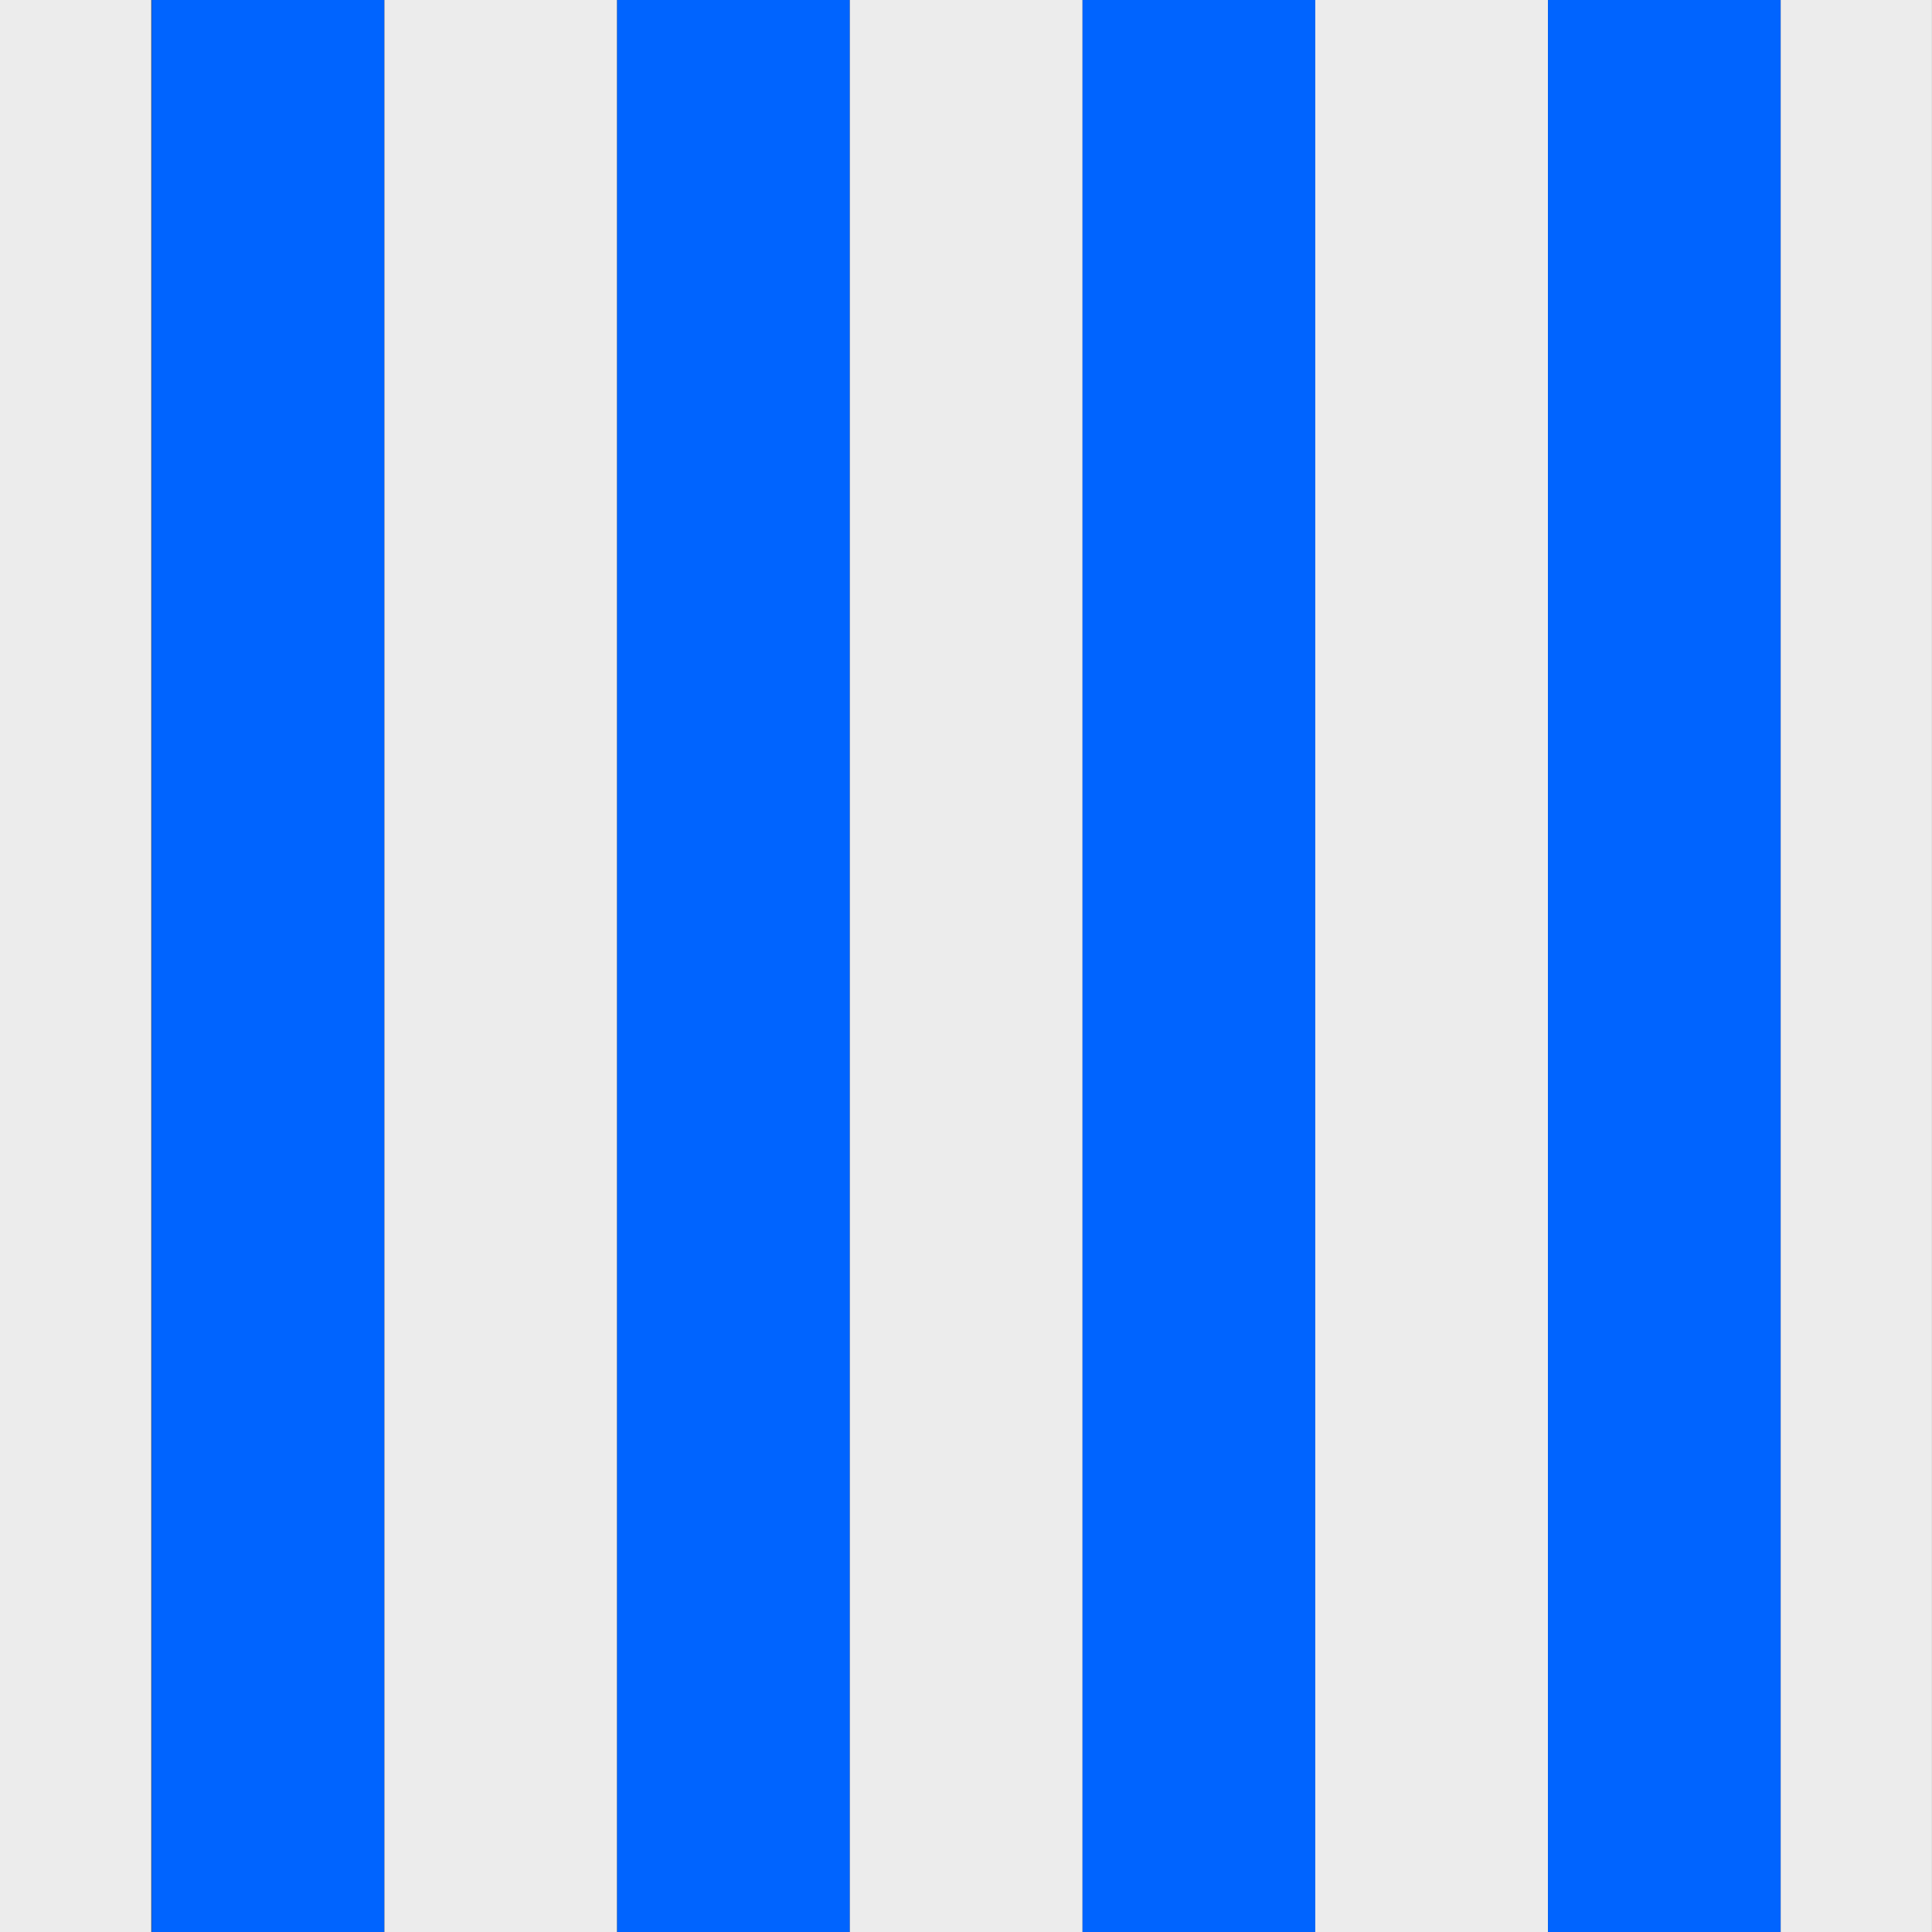 <?xml version="1.0" encoding="UTF-8" standalone="no"?><svg xmlns="http://www.w3.org/2000/svg" xmlns:xlink="http://www.w3.org/1999/xlink" fill="#000000" height="1499.8" preserveAspectRatio="xMidYMid meet" version="1" viewBox="0.0 0.0 1499.7 1499.8" width="1499.7" zoomAndPan="magnify"><rect x="0.0" y="0.0" width="1499.7" height="1499.8" fill="#333333" stroke="none"/><defs><clipPath id="a"><path d="M 0 0 L 117.758 0 L 117.758 1500 L 0 1500 Z M 0 0"/></clipPath><clipPath id="b"><path d="M 117.758 0 L 298.398 0 L 298.398 1500 L 117.758 1500 Z M 117.758 0"/></clipPath><clipPath id="c"><path d="M 298.398 0 L 479.039 0 L 479.039 1500 L 298.398 1500 Z M 298.398 0"/></clipPath><clipPath id="d"><path d="M 479.039 0 L 659.68 0 L 659.68 1500 L 479.039 1500 Z M 479.039 0"/></clipPath><clipPath id="e"><path d="M 659.68 0 L 840.32 0 L 840.32 1500 L 659.68 1500 Z M 659.68 0"/></clipPath><clipPath id="f"><path d="M 840.32 0 L 1020.961 0 L 1020.961 1500 L 840.32 1500 Z M 840.32 0"/></clipPath><clipPath id="g"><path d="M 1020.961 0 L 1201.602 0 L 1201.602 1500 L 1020.961 1500 Z M 1020.961 0"/></clipPath><clipPath id="h"><path d="M 1201.602 0 L 1382.242 0 L 1382.242 1500 L 1201.602 1500 Z M 1201.602 0"/></clipPath><clipPath id="i"><path d="M 1382.242 0 L 1500 0 L 1500 1500 L 1382.242 1500 Z M 1382.242 0"/></clipPath></defs><g clip-path="url(#a)" id="change1_3"><path d="M 0 0 L 117.422 0 L 117.422 1499.766 L 0 1499.766 Z M 0 0" fill="#ececec"/></g><g clip-path="url(#b)" id="change2_2"><path d="M 117.758 0 L 298.461 0 L 298.461 1499.766 L 117.758 1499.766 Z M 117.758 0" fill="#0064ff"/></g><g clip-path="url(#c)" id="change1_2"><path d="M 298.398 0 L 479.102 0 L 479.102 1499.766 L 298.398 1499.766 Z M 298.398 0" fill="#ececec"/></g><g clip-path="url(#d)" id="change2_4"><path d="M 479.039 0 L 659.742 0 L 659.742 1499.766 L 479.039 1499.766 Z M 479.039 0" fill="#0064ff"/></g><g clip-path="url(#e)" id="change1_4"><path d="M 659.68 0 L 840.383 0 L 840.383 1499.766 L 659.68 1499.766 Z M 659.68 0" fill="#ececec"/></g><g clip-path="url(#f)" id="change2_3"><path d="M 840.32 0 L 1021.023 0 L 1021.023 1499.766 L 840.32 1499.766 Z M 840.32 0" fill="#0064ff"/></g><g clip-path="url(#g)" id="change1_5"><path d="M 1020.961 0 L 1201.664 0 L 1201.664 1499.766 L 1020.961 1499.766 Z M 1020.961 0" fill="#ececec"/></g><g clip-path="url(#h)" id="change2_1"><path d="M 1201.602 0 L 1382.305 0 L 1382.305 1499.766 L 1201.602 1499.766 Z M 1201.602 0" fill="#0064ff"/></g><g clip-path="url(#i)" id="change1_1"><path d="M 1382.242 0 L 1499.664 0 L 1499.664 1499.766 L 1382.242 1499.766 Z M 1382.242 0" fill="#ececec"/></g></svg>